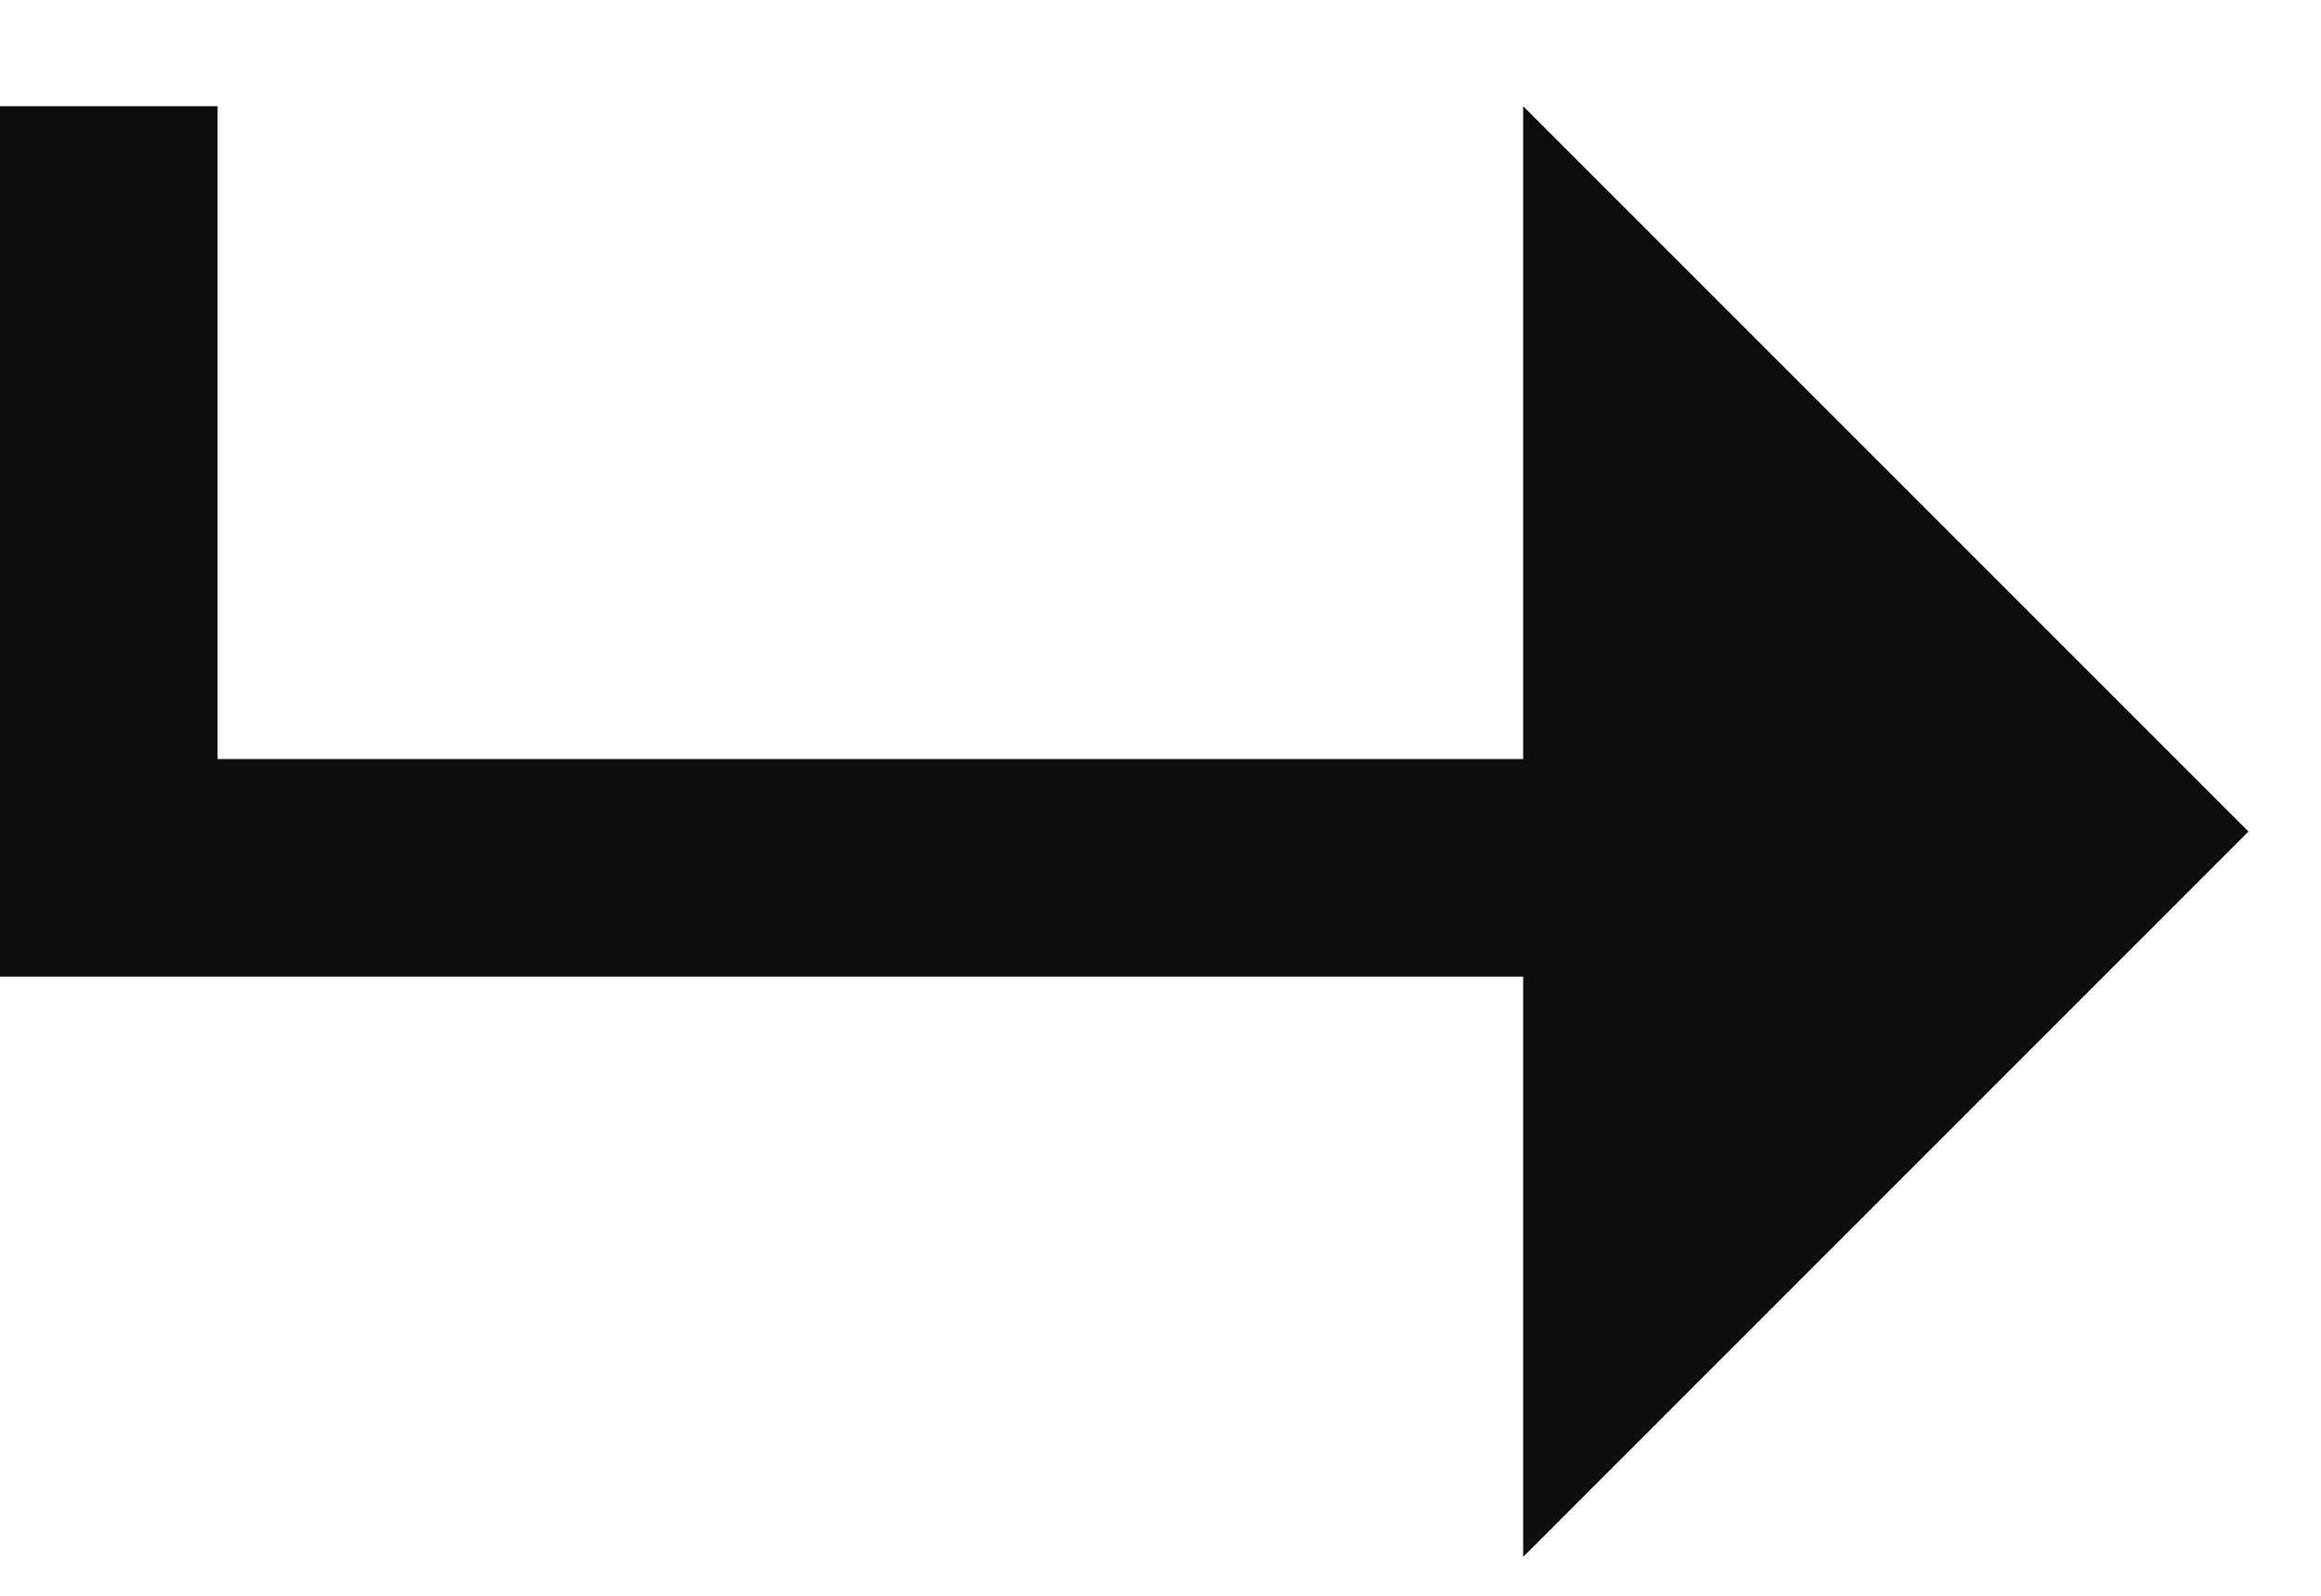 <?xml version="1.0" encoding="UTF-8"?> <svg xmlns="http://www.w3.org/2000/svg" width="16" height="11" viewBox="0 0 16 11" fill="none"><path fill-rule="evenodd" clip-rule="evenodd" d="M0 0.732H1.5V5.232H10.5V0.732L15.5 5.732L10.5 10.732V6.732H0V0.732Z" fill="#0D0D0D"></path></svg> 